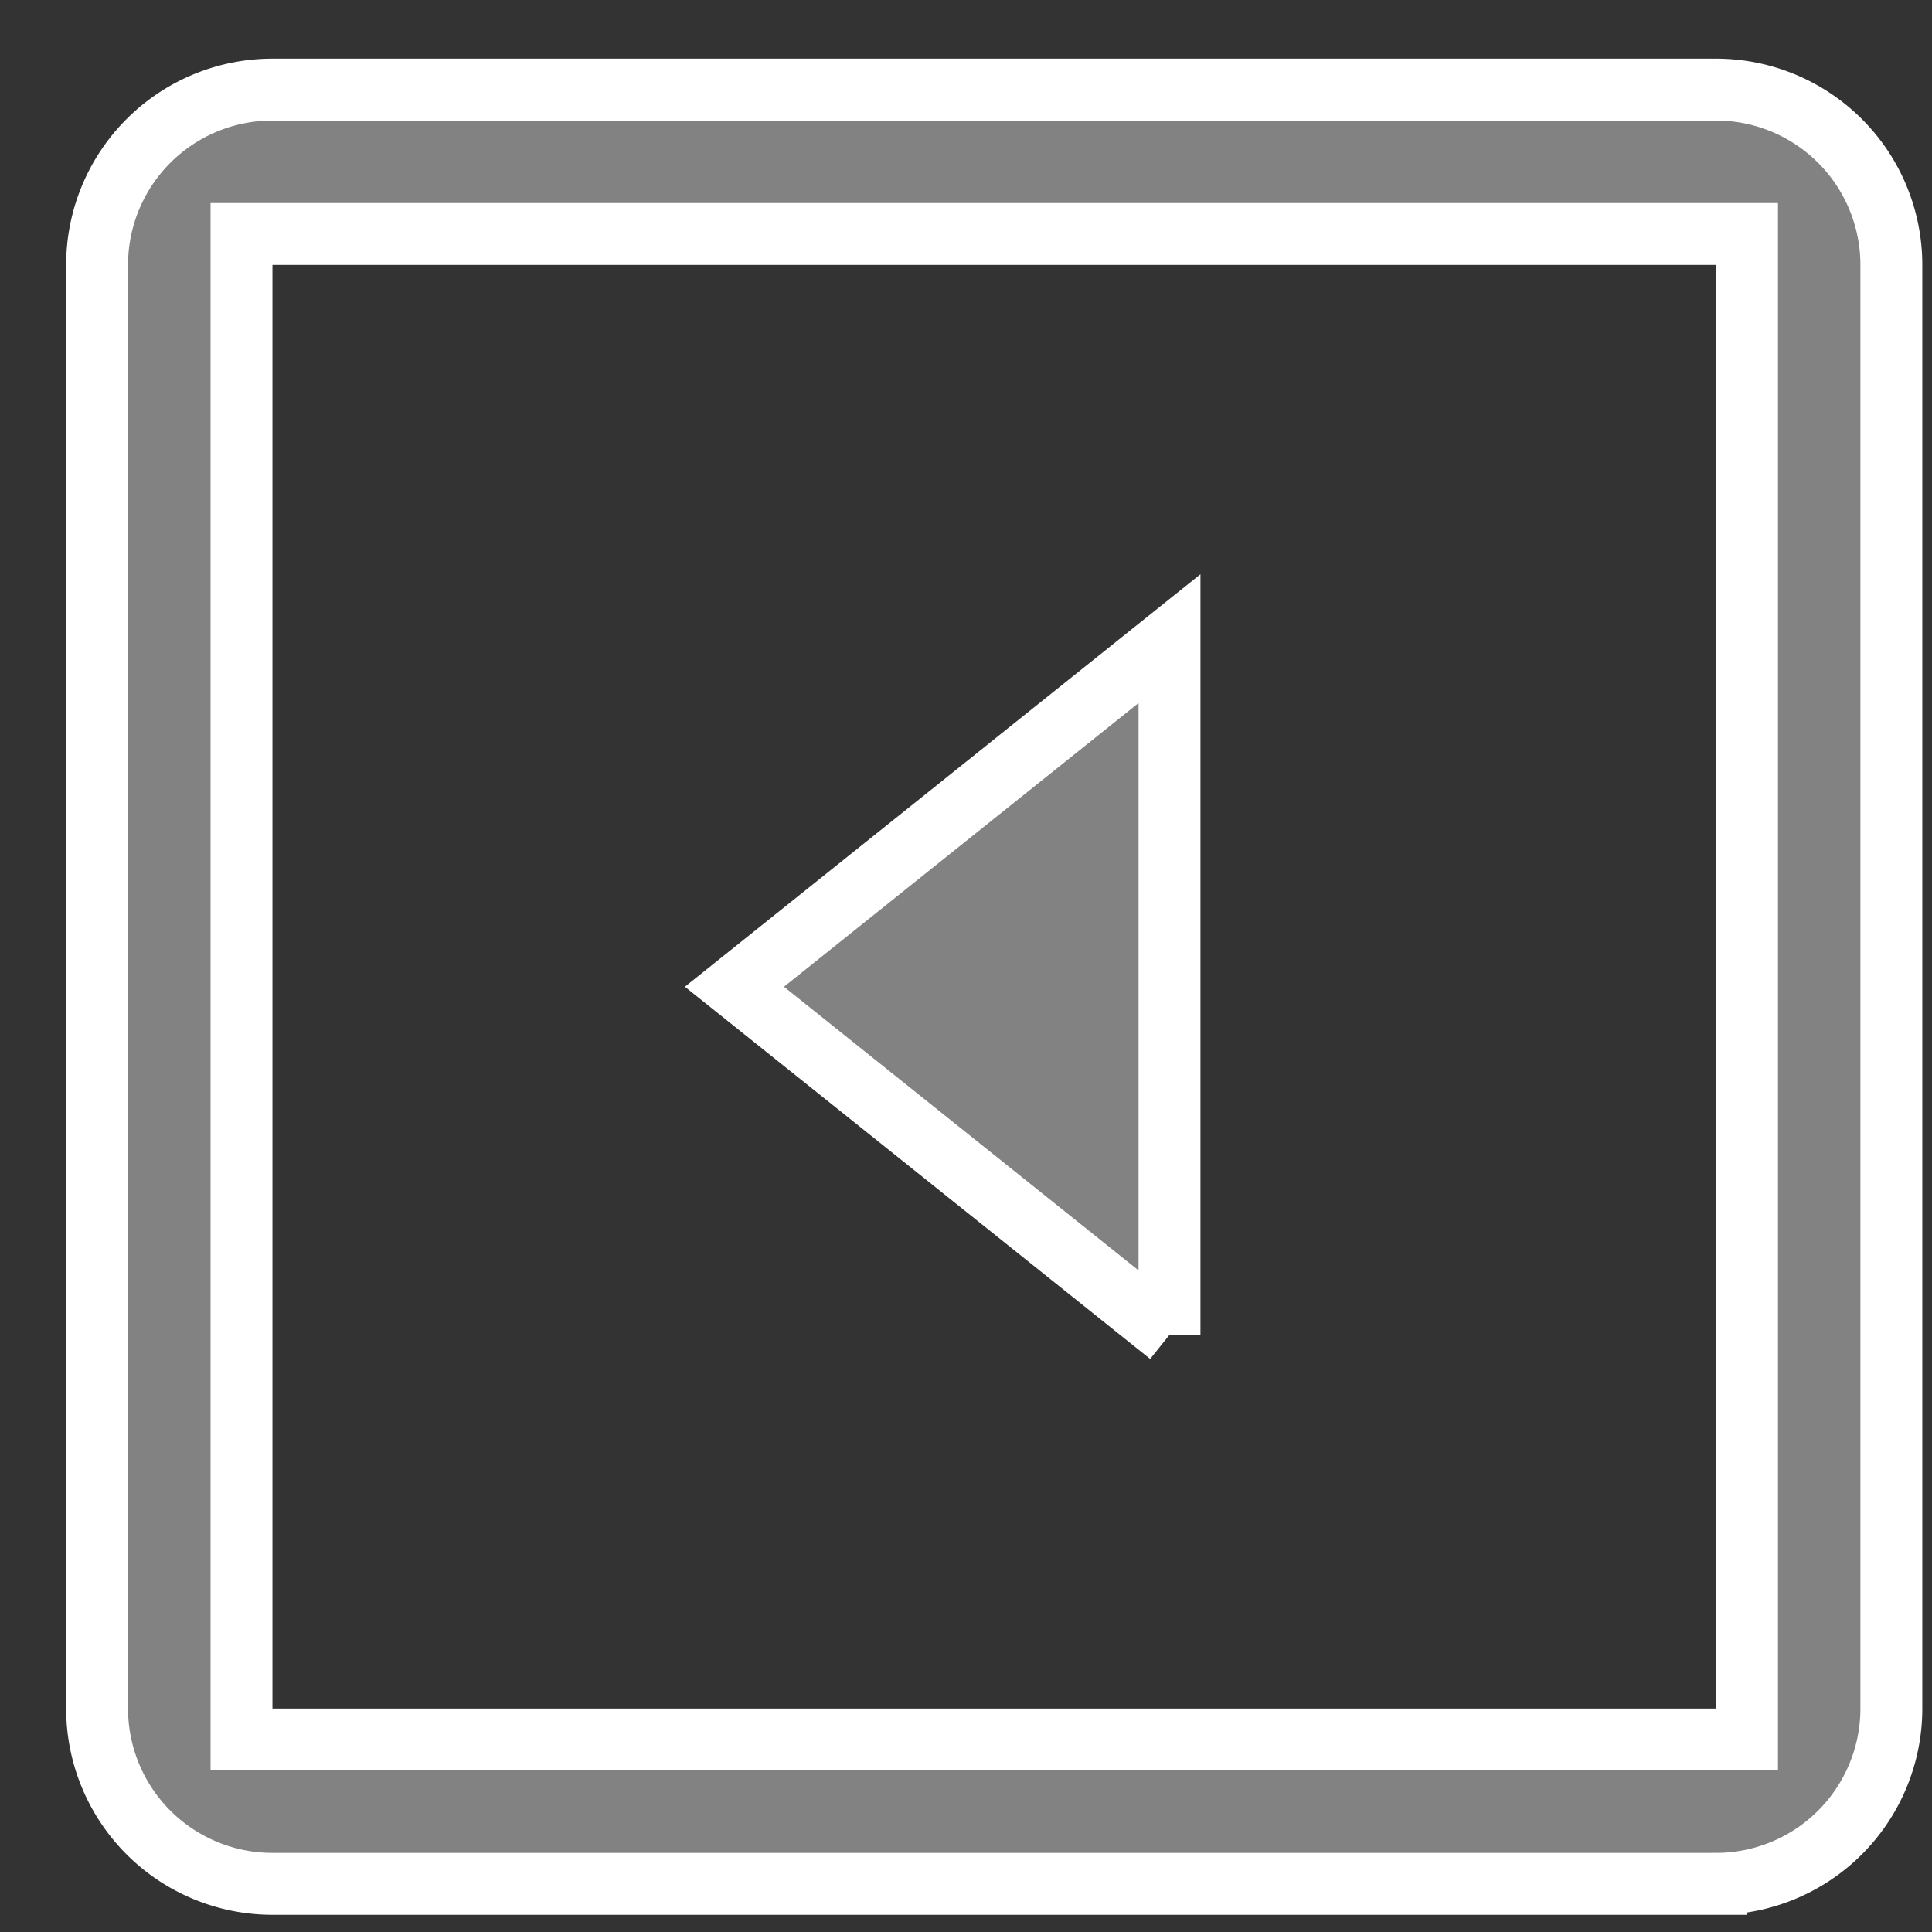 <svg width="27" height="27" fill="none" xmlns="http://www.w3.org/2000/svg"><rect width="100%" height="100%" fill="#333333" stroke="none"/><path d="M3.807 3.27h-.432v21.04h21.04V3.27H3.806zm12.537 15.384l-6.08-4.864 6.08-4.865v9.73zm7.638 7.673H3.807a2.45 2.45 0 01-2.45-2.45V3.702a2.45 2.45 0 012.45-2.45h20.175a2.45 2.45 0 012.45 2.45v20.175a2.45 2.45 0 01-2.45 2.45z" fill="#828282" stroke="#fff" stroke-width=".865"/></svg>